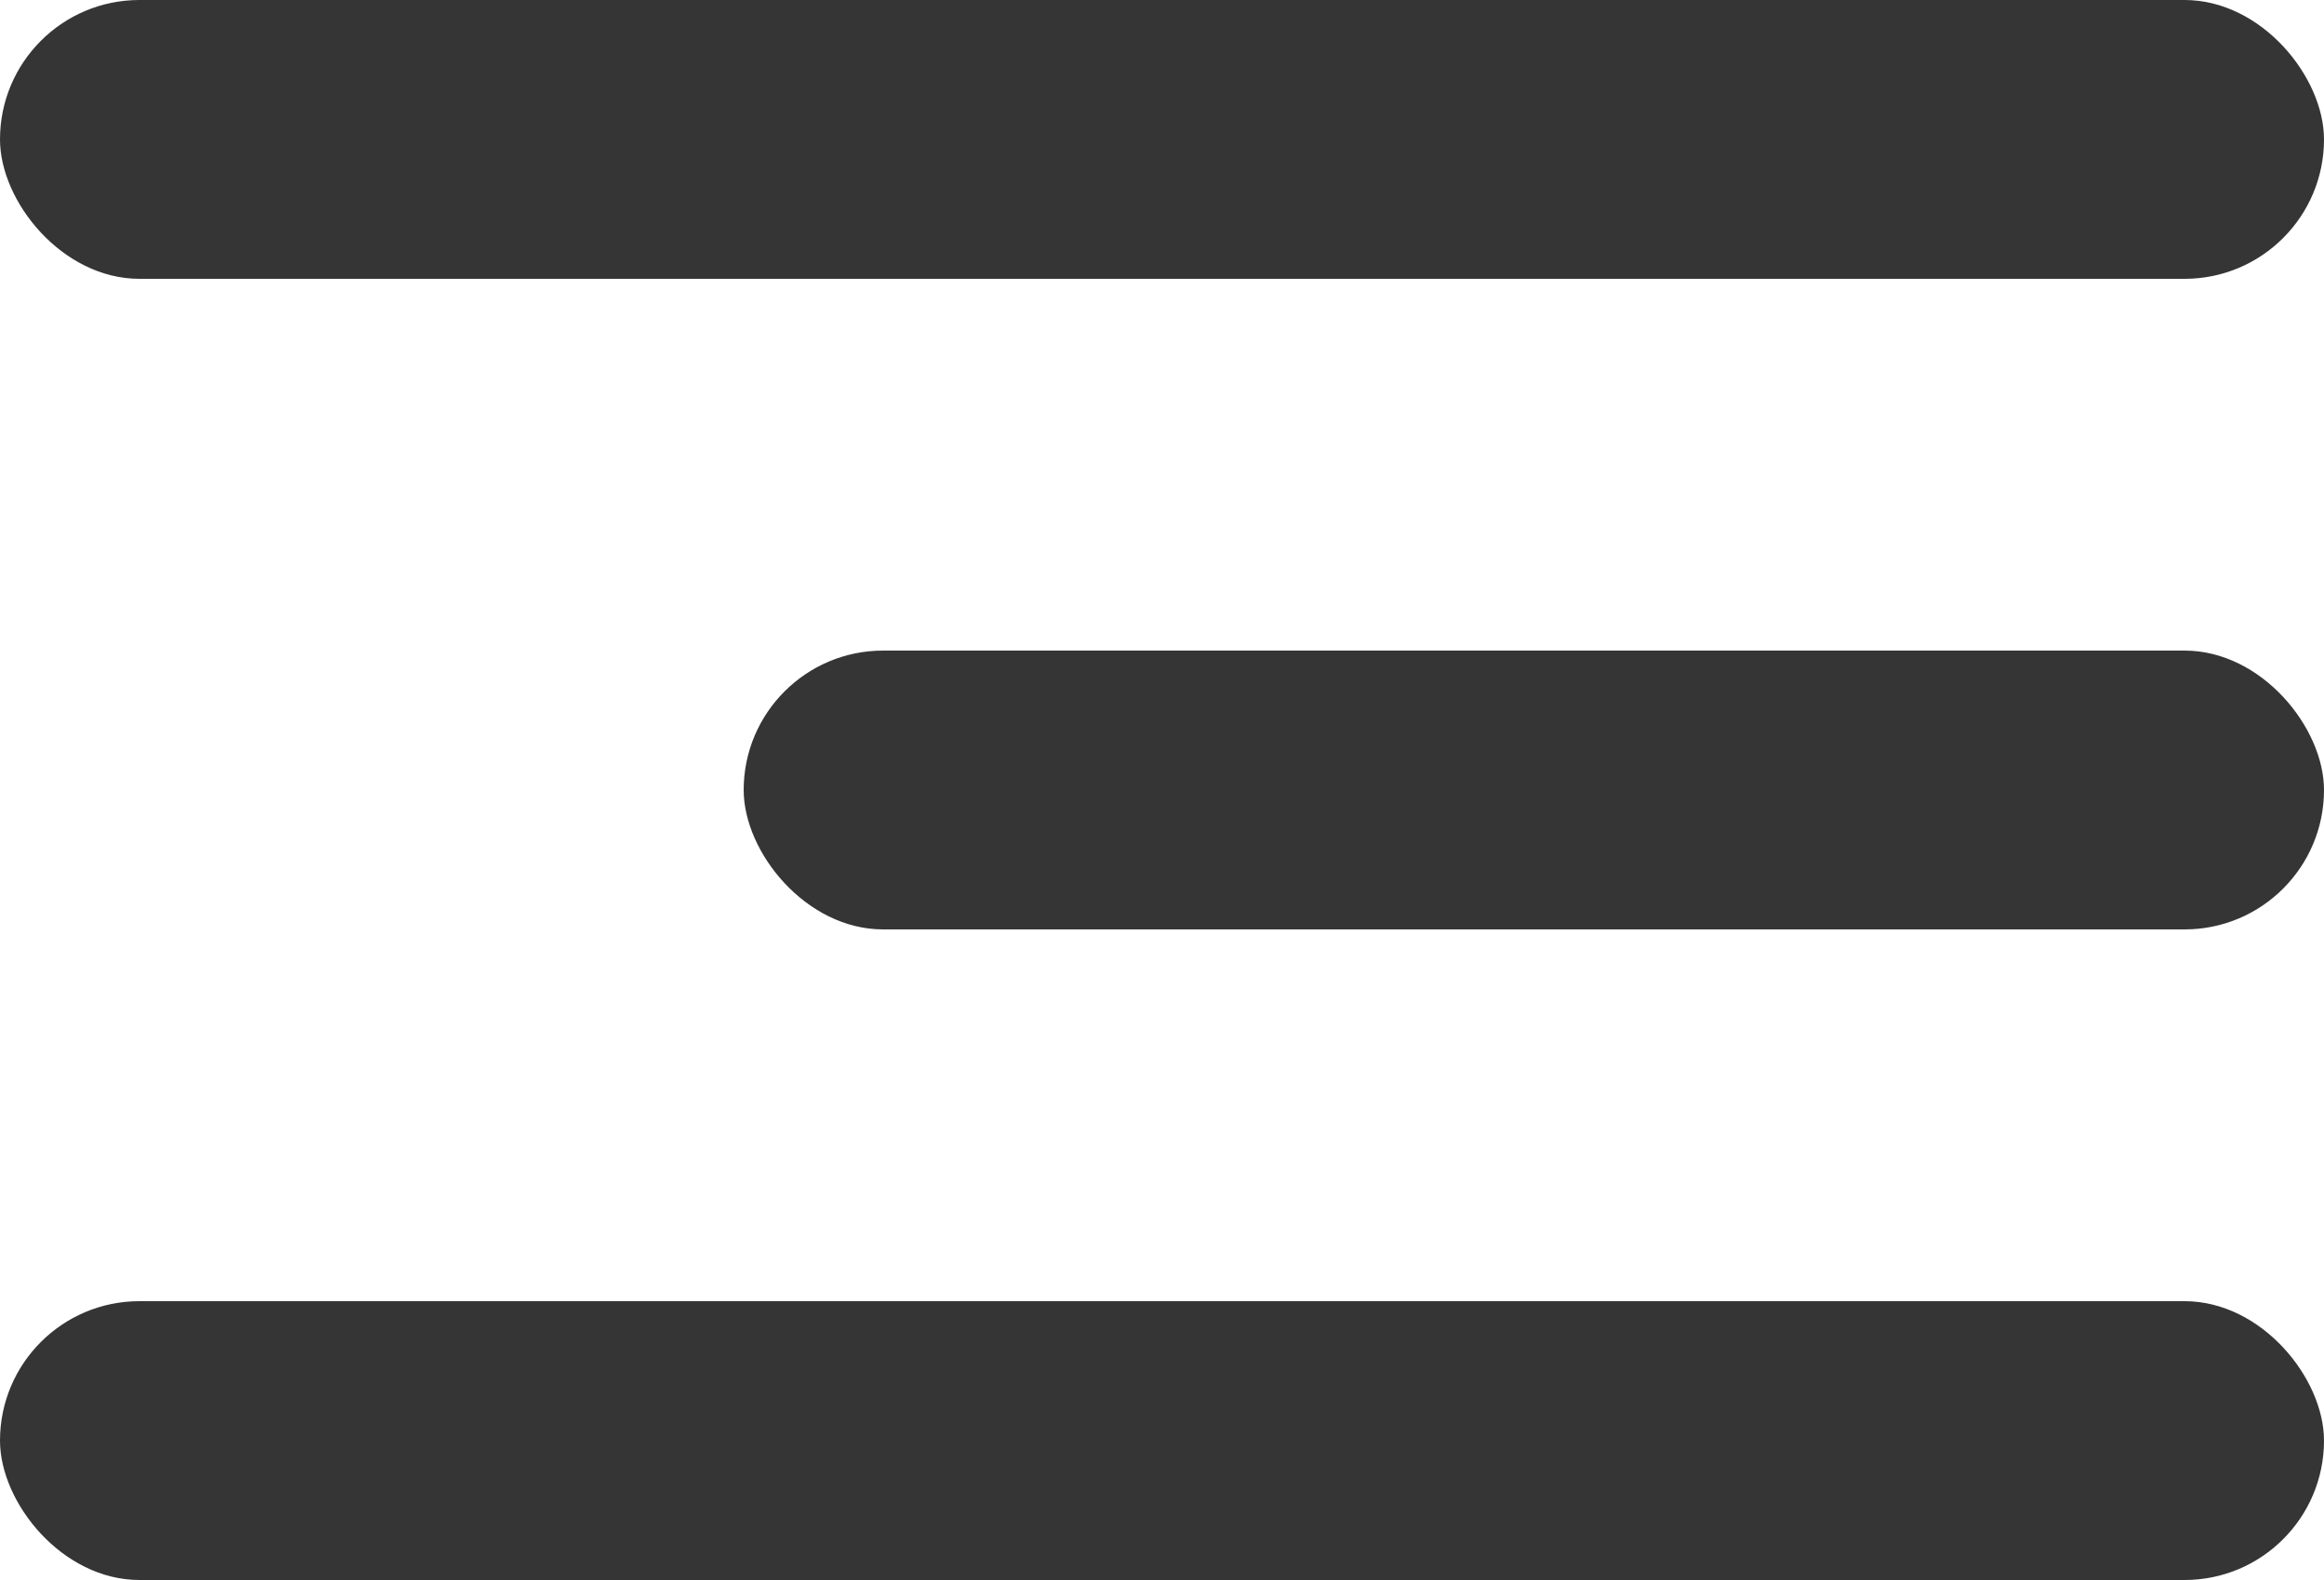 <?xml version="1.0" encoding="UTF-8"?> <svg xmlns="http://www.w3.org/2000/svg" width="25" height="17" viewBox="0 0 25 17" fill="none"><rect width="25" height="3" rx="1.5" fill="#353535"></rect><rect x="8" y="7" width="17" height="3" rx="1.5" fill="#353535"></rect><rect y="14" width="25" height="3" rx="1.5" fill="#353535"></rect></svg> 